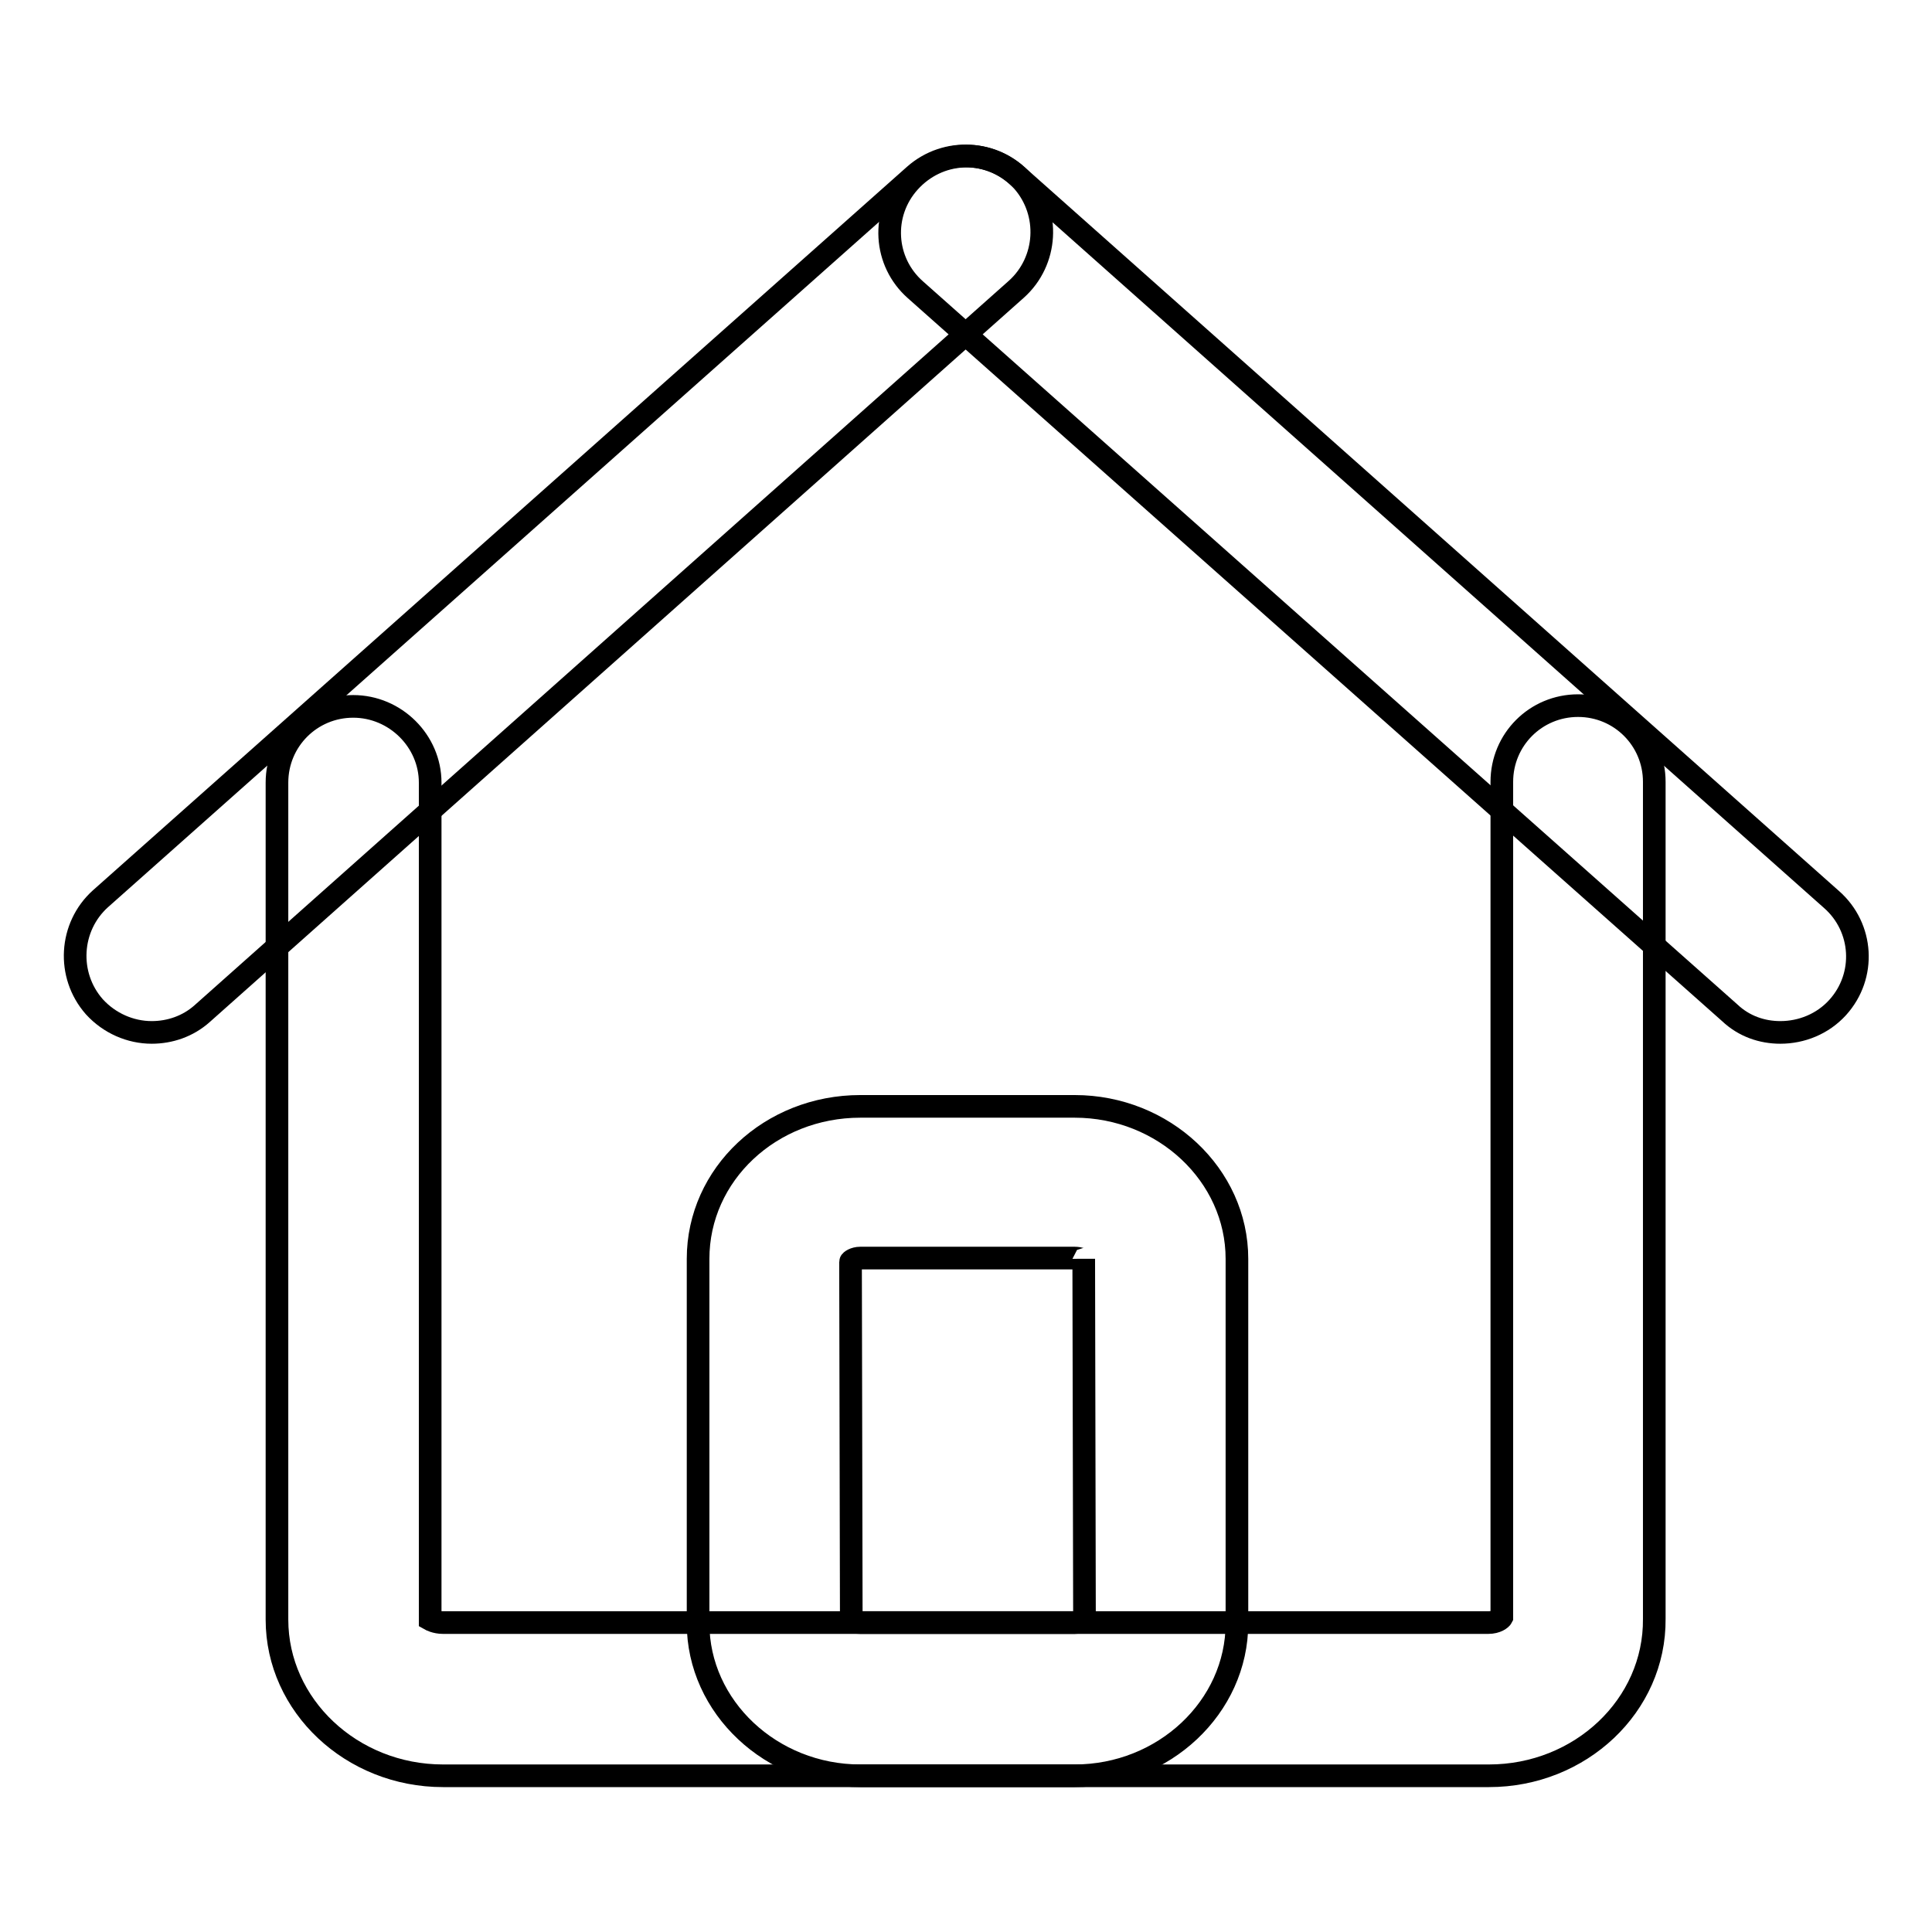<?xml version="1.0" encoding="utf-8"?>
<!-- Svg Vector Icons : http://www.onlinewebfonts.com/icon -->
<!DOCTYPE svg PUBLIC "-//W3C//DTD SVG 1.1//EN" "http://www.w3.org/Graphics/SVG/1.1/DTD/svg11.dtd">
<svg version="1.1" xmlns="http://www.w3.org/2000/svg" xmlns:xlink="http://www.w3.org/1999/xlink" x="0px" y="0px" viewBox="0 0 256 256" enable-background="new 0 0 256 256" xml:space="preserve">
<g><g><path stroke-width="3" fill-opacity="0" stroke="#000000"  d="M197.3,235.3H58.7c-12.1,0-22-9.3-22-20.7V103.7c0-5.6,4.5-10.1,10.1-10.1S57,98.2,57,103.7v110.9c0,0,0.7,0.4,1.7,0.4h138.5c1.1,0,1.7-0.5,1.8-0.7l0-110.7c0-5.6,4.5-10.1,10.1-10.1c5.6,0,10.1,4.5,10.1,10.1v110.9C219.3,226,209.4,235.3,197.3,235.3z"/><path stroke-width="3" fill-opacity="0" stroke="#000000"  d="M20.1,136.8c-2.8,0-5.6-1.2-7.6-3.4c-3.7-4.2-3.3-10.6,0.8-14.3l107.9-95.9c4.2-3.7,10.6-3.3,14.3,0.8c3.7,4.2,3.3,10.6-0.8,14.3L26.8,134.3C24.9,136,22.5,136.8,20.1,136.8z"/><path stroke-width="3" fill-opacity="0" stroke="#000000"  d="M235.9,136.8c-2.4,0-4.8-0.8-6.7-2.6L121.3,38.4c-4.2-3.7-4.6-10.1-0.8-14.3s10.1-4.6,14.3-0.8l107.9,95.9c4.2,3.7,4.6,10.1,0.8,14.3C241.5,135.7,238.7,136.8,235.9,136.8z"/><path stroke-width="3" fill-opacity="0" stroke="#000000"  d="M142.4,235.3H114c-11.8,0-21.5-9.1-21.5-20.2v-48.3c0-11.2,9.6-20.2,21.5-20.2h28.4c11.8,0,21.5,9.1,21.5,20.2v48.3C163.9,226.2,154.2,235.3,142.4,235.3z M112.9,214.9c0.2,0,0.6,0.1,1.1,0.1h28.4c0.8,0,1.3-0.4,1.3-0.5l-0.1-47.7c0,0.2-0.5-0.1-1.2-0.1H114c-0.8,0-1.3,0.4-1.3,0.5l0.1,47.7C112.8,214.9,112.8,214.9,112.9,214.9z"/></g></g>
</svg>
